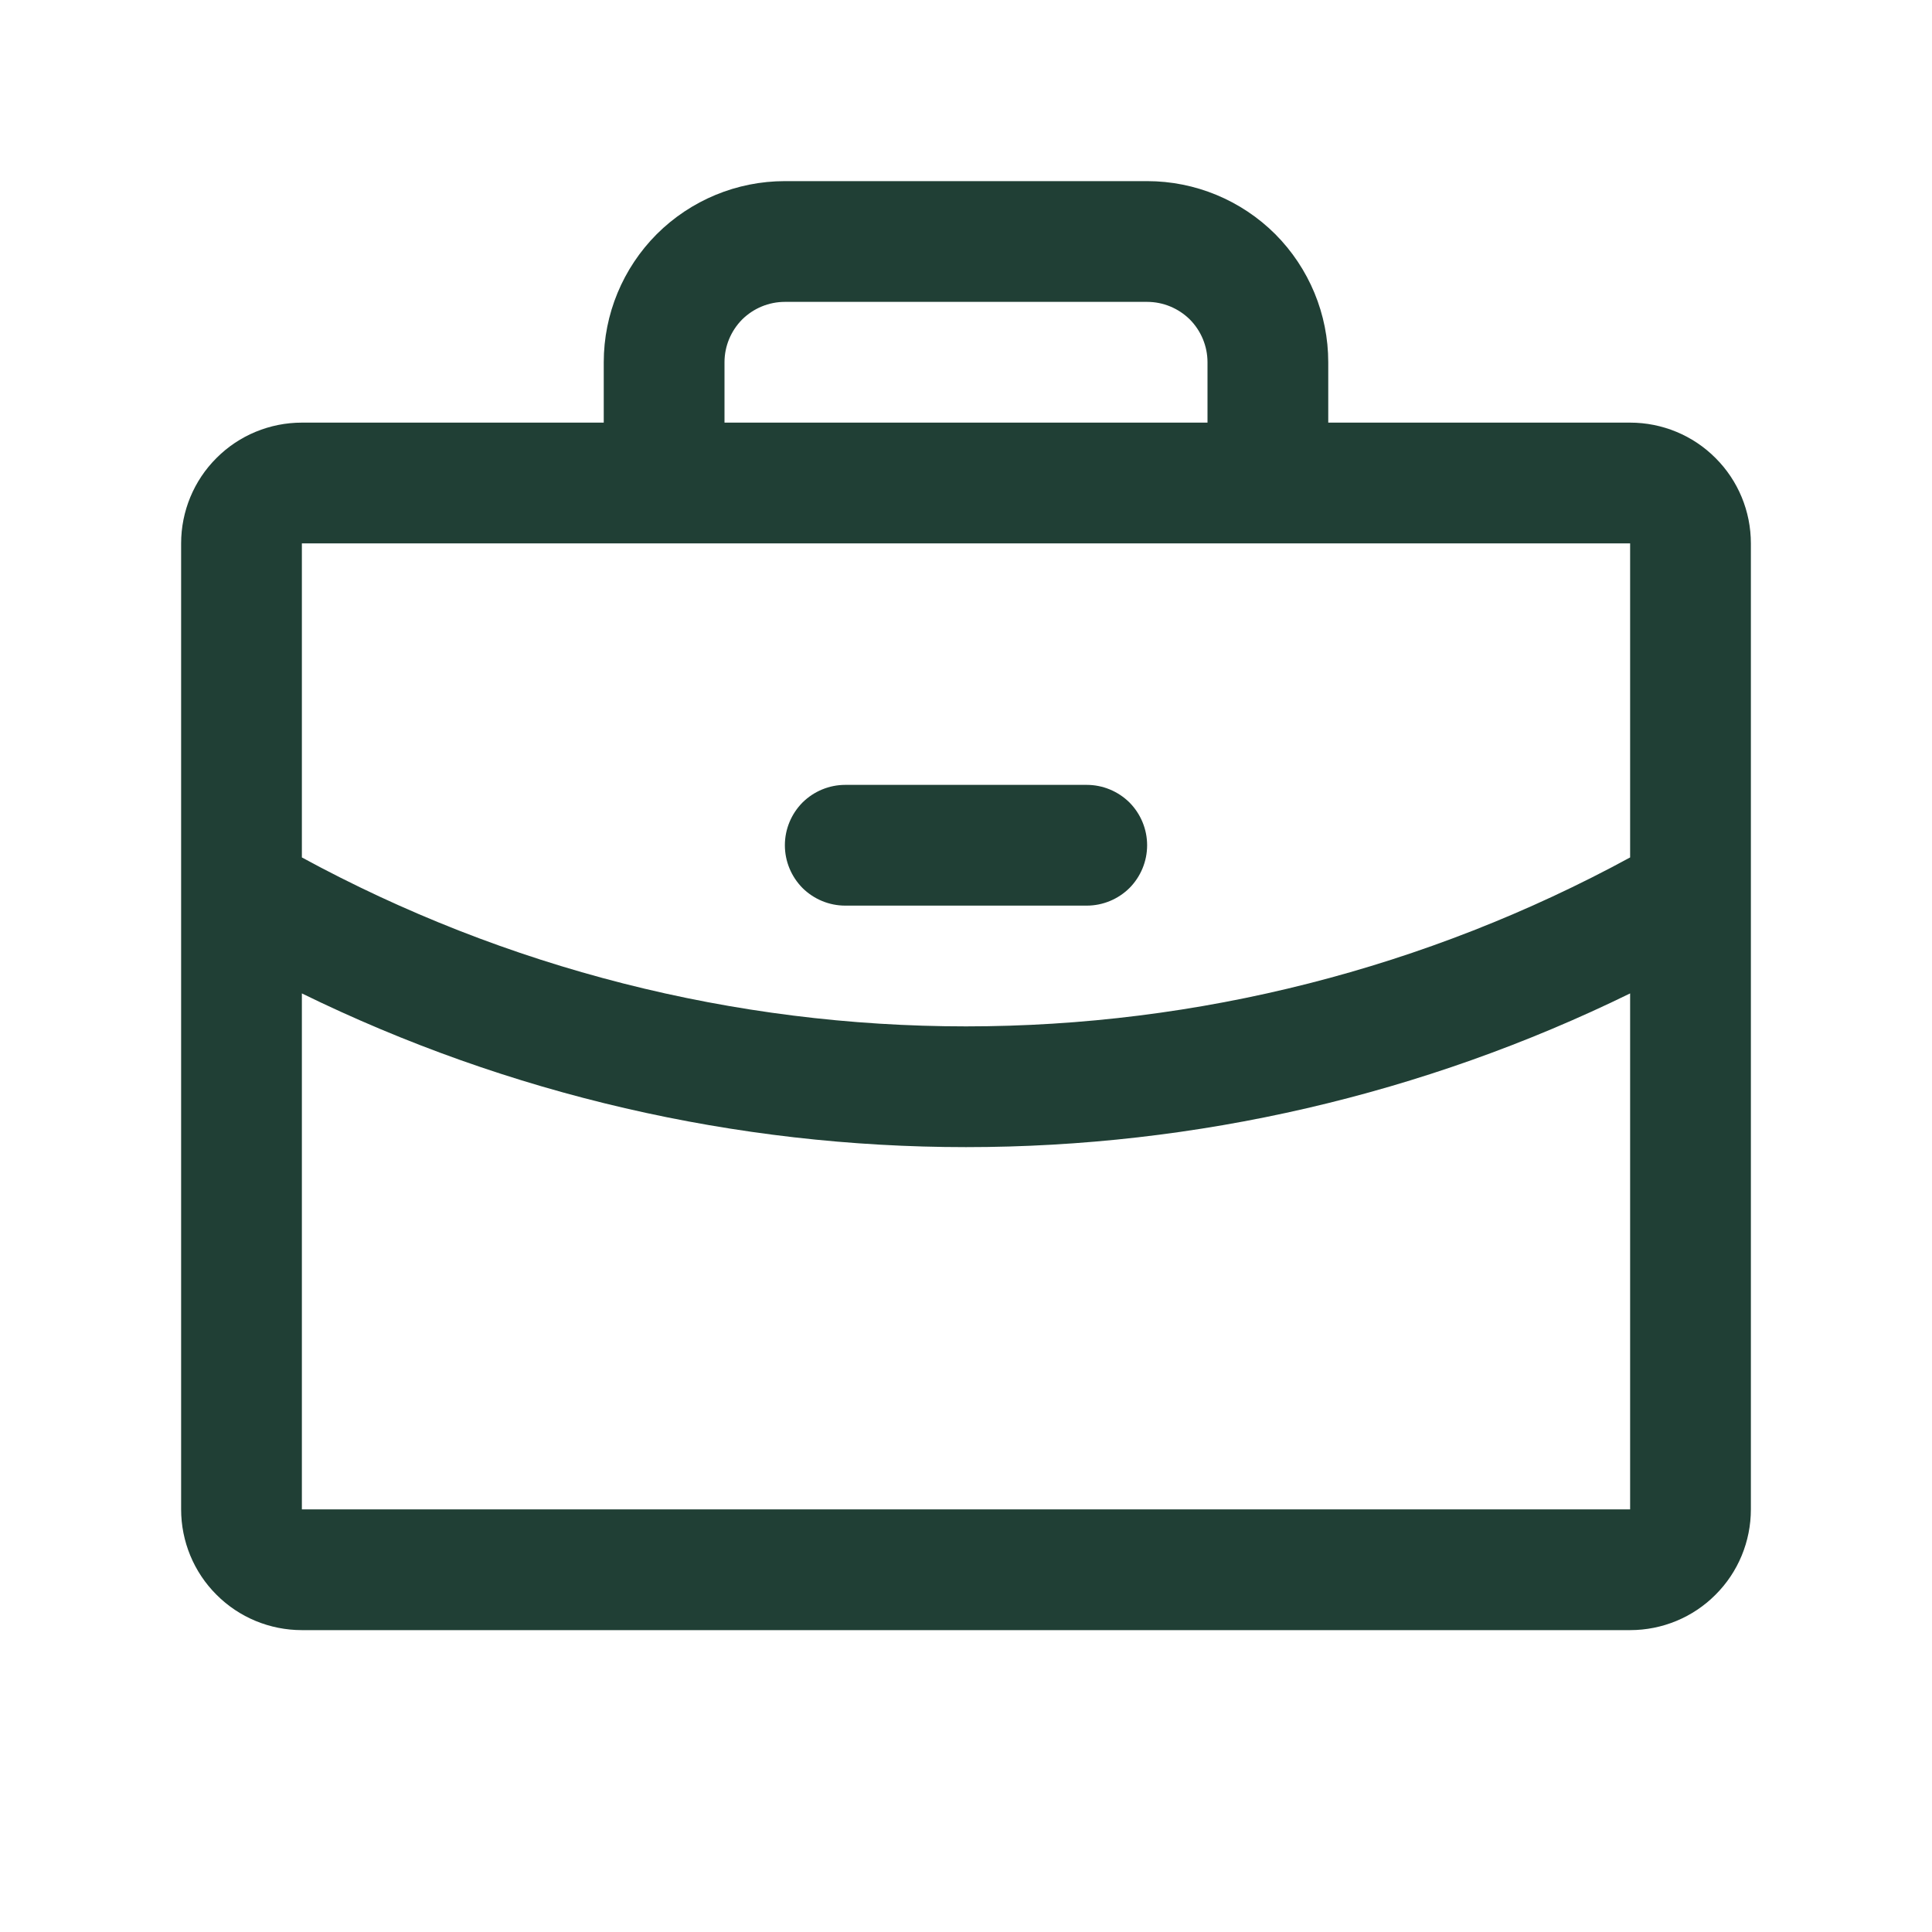 <svg width="16" height="16" viewBox="0 0 16 16" fill="none" xmlns="http://www.w3.org/2000/svg">
<path d="M13.5 3.5H11V3C11 2.602 10.842 2.221 10.561 1.939C10.279 1.658 9.898 1.5 9.5 1.5H6.5C6.102 1.5 5.721 1.658 5.439 1.939C5.158 2.221 5 2.602 5 3V3.5H2.5C2.235 3.5 1.98 3.605 1.793 3.793C1.605 3.98 1.5 4.235 1.5 4.5V12.5C1.5 12.765 1.605 13.02 1.793 13.207C1.98 13.395 2.235 13.5 2.5 13.5H13.5C13.765 13.5 14.02 13.395 14.207 13.207C14.395 13.02 14.5 12.765 14.5 12.5V4.5C14.5 4.235 14.395 3.98 14.207 3.793C14.02 3.605 13.765 3.5 13.5 3.5ZM6 3C6 2.867 6.053 2.74 6.146 2.646C6.24 2.553 6.367 2.5 6.5 2.5H9.5C9.633 2.5 9.76 2.553 9.854 2.646C9.947 2.74 10 2.867 10 3V3.5H6V3ZM13.5 4.5V7.101C11.812 8.019 9.921 8.5 8 8.5C6.079 8.5 4.188 8.019 2.5 7.101V4.5H13.5ZM13.5 12.5H2.5V8.227C4.212 9.065 6.094 9.5 8 9.5C9.906 9.5 11.788 9.065 13.5 8.227V12.5ZM6.5 7C6.5 6.867 6.553 6.74 6.646 6.646C6.74 6.553 6.867 6.5 7 6.5H9C9.133 6.5 9.26 6.553 9.354 6.646C9.447 6.74 9.5 6.867 9.5 7C9.5 7.133 9.447 7.26 9.354 7.354C9.26 7.447 9.133 7.5 9 7.5H7C6.867 7.5 6.74 7.447 6.646 7.354C6.553 7.26 6.5 7.133 6.5 7Z" fill="#203F35"/>
</svg>
